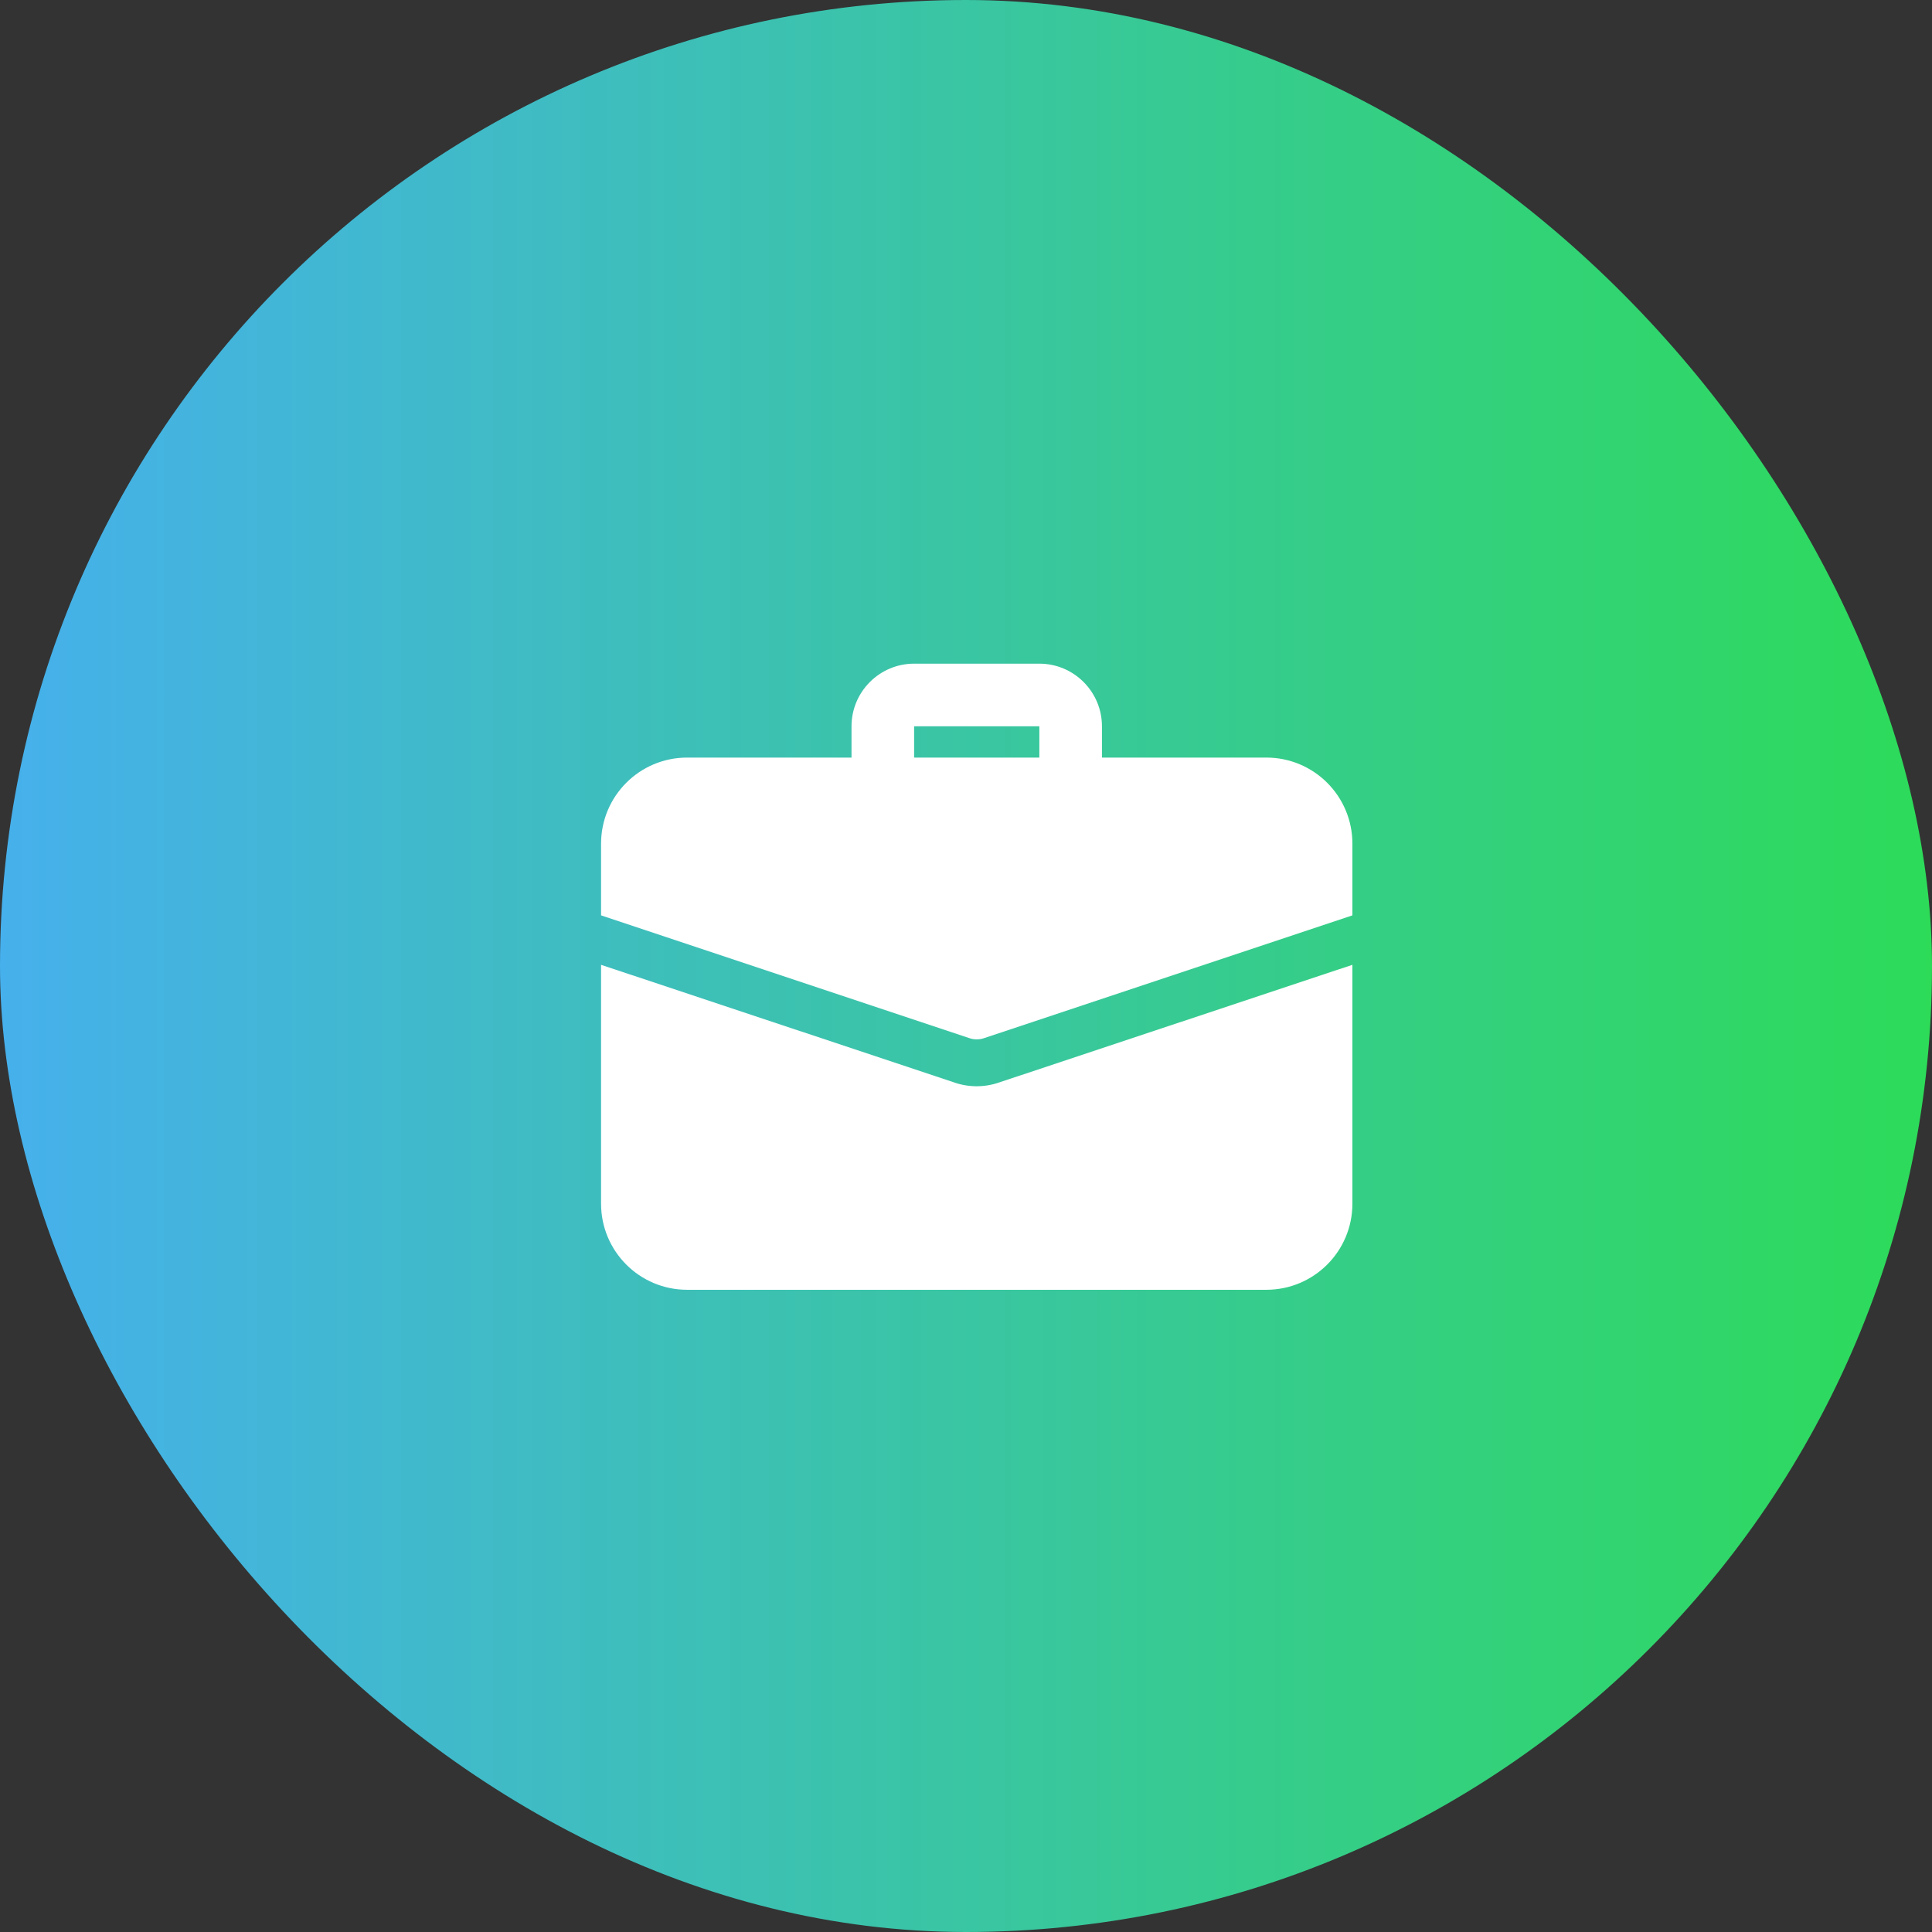 <svg width="90" height="90" viewBox="0 0 90 90" fill="none" xmlns="http://www.w3.org/2000/svg">
<rect x="0" y="0" width="90" height="90" fill="#333333" stroke="none"/>
<rect width="90" height="90" rx="45" fill="url(#paint0_linear_4389_374)"/>
<path d="M49.875 37.478C49.488 37.478 49.117 37.325 48.844 37.051C48.57 36.778 48.417 36.407 48.417 36.02V33.833H42.583V36.02C42.583 36.407 42.43 36.778 42.156 37.051C41.883 37.325 41.512 37.478 41.125 37.478C40.738 37.478 40.367 37.325 40.094 37.051C39.82 36.778 39.667 36.407 39.667 36.02V33.833C39.667 32.224 40.975 30.916 42.583 30.916H48.417C50.025 30.916 51.333 32.224 51.333 33.833V36.02C51.333 36.407 51.18 36.778 50.906 37.051C50.633 37.325 50.262 37.478 49.875 37.478ZM46.535 50.428C45.834 50.669 45.071 50.659 44.377 50.399L28 44.945V56.072C28 58.289 29.794 60.083 32.01 60.083H58.99C61.206 60.083 63 58.289 63 56.072V44.945L46.535 50.428Z" fill="white"/>
<path d="M63 39.301V42.641L45.85 48.358C45.733 48.401 45.617 48.416 45.5 48.416C45.383 48.416 45.267 48.401 45.15 48.358L28 42.641V39.301C28 37.085 29.794 35.291 32.01 35.291H58.99C61.206 35.291 63 37.085 63 39.301Z" fill="white"/>
<defs>
<linearGradient id="paint0_linear_4389_374" x1="0" y1="45" x2="90" y2="45" gradientUnits="userSpaceOnUse">
<stop stop-color="#46B0EC"/>
<stop offset="1" stop-color="#2DDB59"/>
</linearGradient>
</defs>
</svg>
